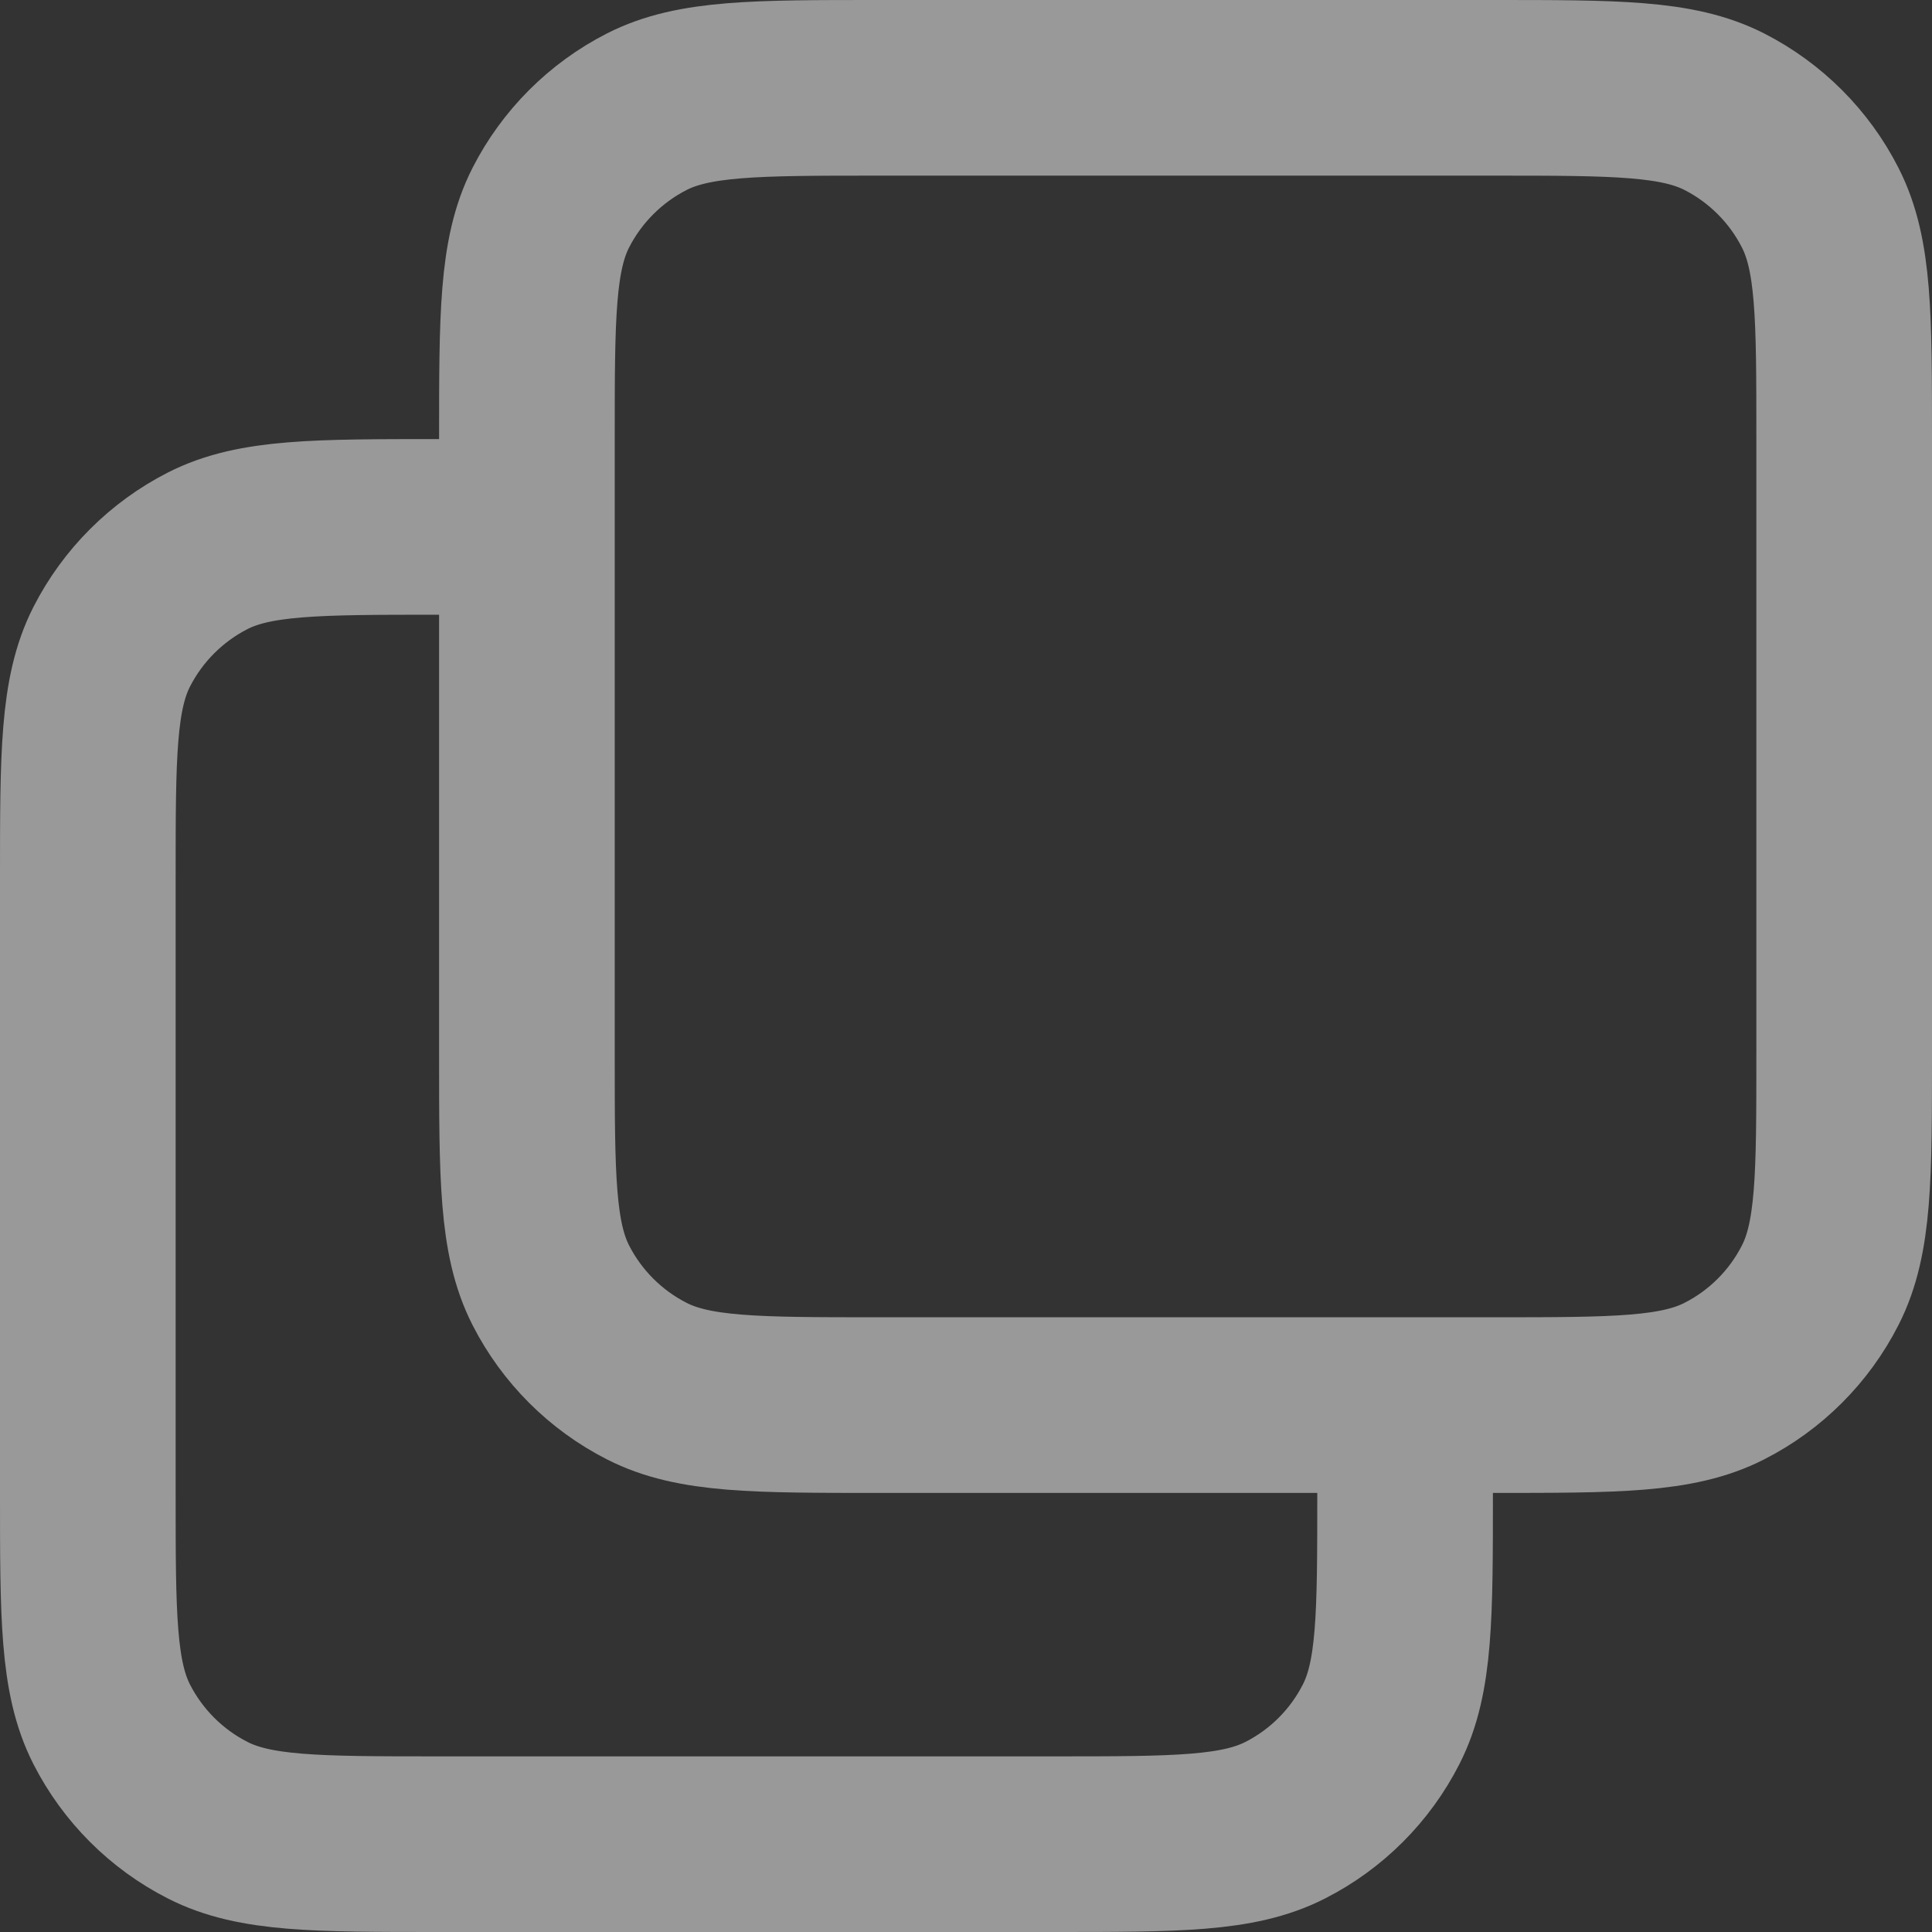 <svg preserveAspectRatio="none" width="100%" height="100%" overflow="visible" style="display: block;" viewBox="0 0 22 22" fill="none" xmlns="http://www.w3.org/2000/svg">
<rect x="0" y="0" width="22" height="22" fill="#333333" stroke="none"/>
<g id="White Icons" opacity="0.5">
<path id="copy" d="M6 6H5C3.6 6 2.9 6 2.365 6.272C1.895 6.512 1.512 6.895 1.272 7.365C1 7.9 1 8.6 1 10V17C1 18.4 1 19.1 1.272 19.635C1.512 20.105 1.895 20.488 2.365 20.727C2.9 21 3.6 21 5 21H12C13.4 21 14.1 21 14.635 20.727C15.105 20.488 15.488 20.105 15.727 19.635C16 19.1 16 18.4 16 17V16M10 16H17C18.4 16 19.1 16 19.635 15.727C20.105 15.488 20.488 15.105 20.727 14.635C21 14.1 21 13.4 21 12V5C21 3.6 21 2.9 20.727 2.365C20.488 1.895 20.105 1.512 19.635 1.272C19.1 1 18.4 1 17 1H10C8.6 1 7.9 1 7.365 1.272C6.895 1.512 6.512 1.895 6.272 2.365C6 2.9 6 3.6 6 5V12C6 13.4 6 14.1 6.272 14.635C6.512 15.105 6.895 15.488 7.365 15.727C7.9 16 8.6 16 10 16Z" stroke="white" stroke-width="2" stroke-linecap="round" stroke-linejoin="round"/>
</g>
</svg>

